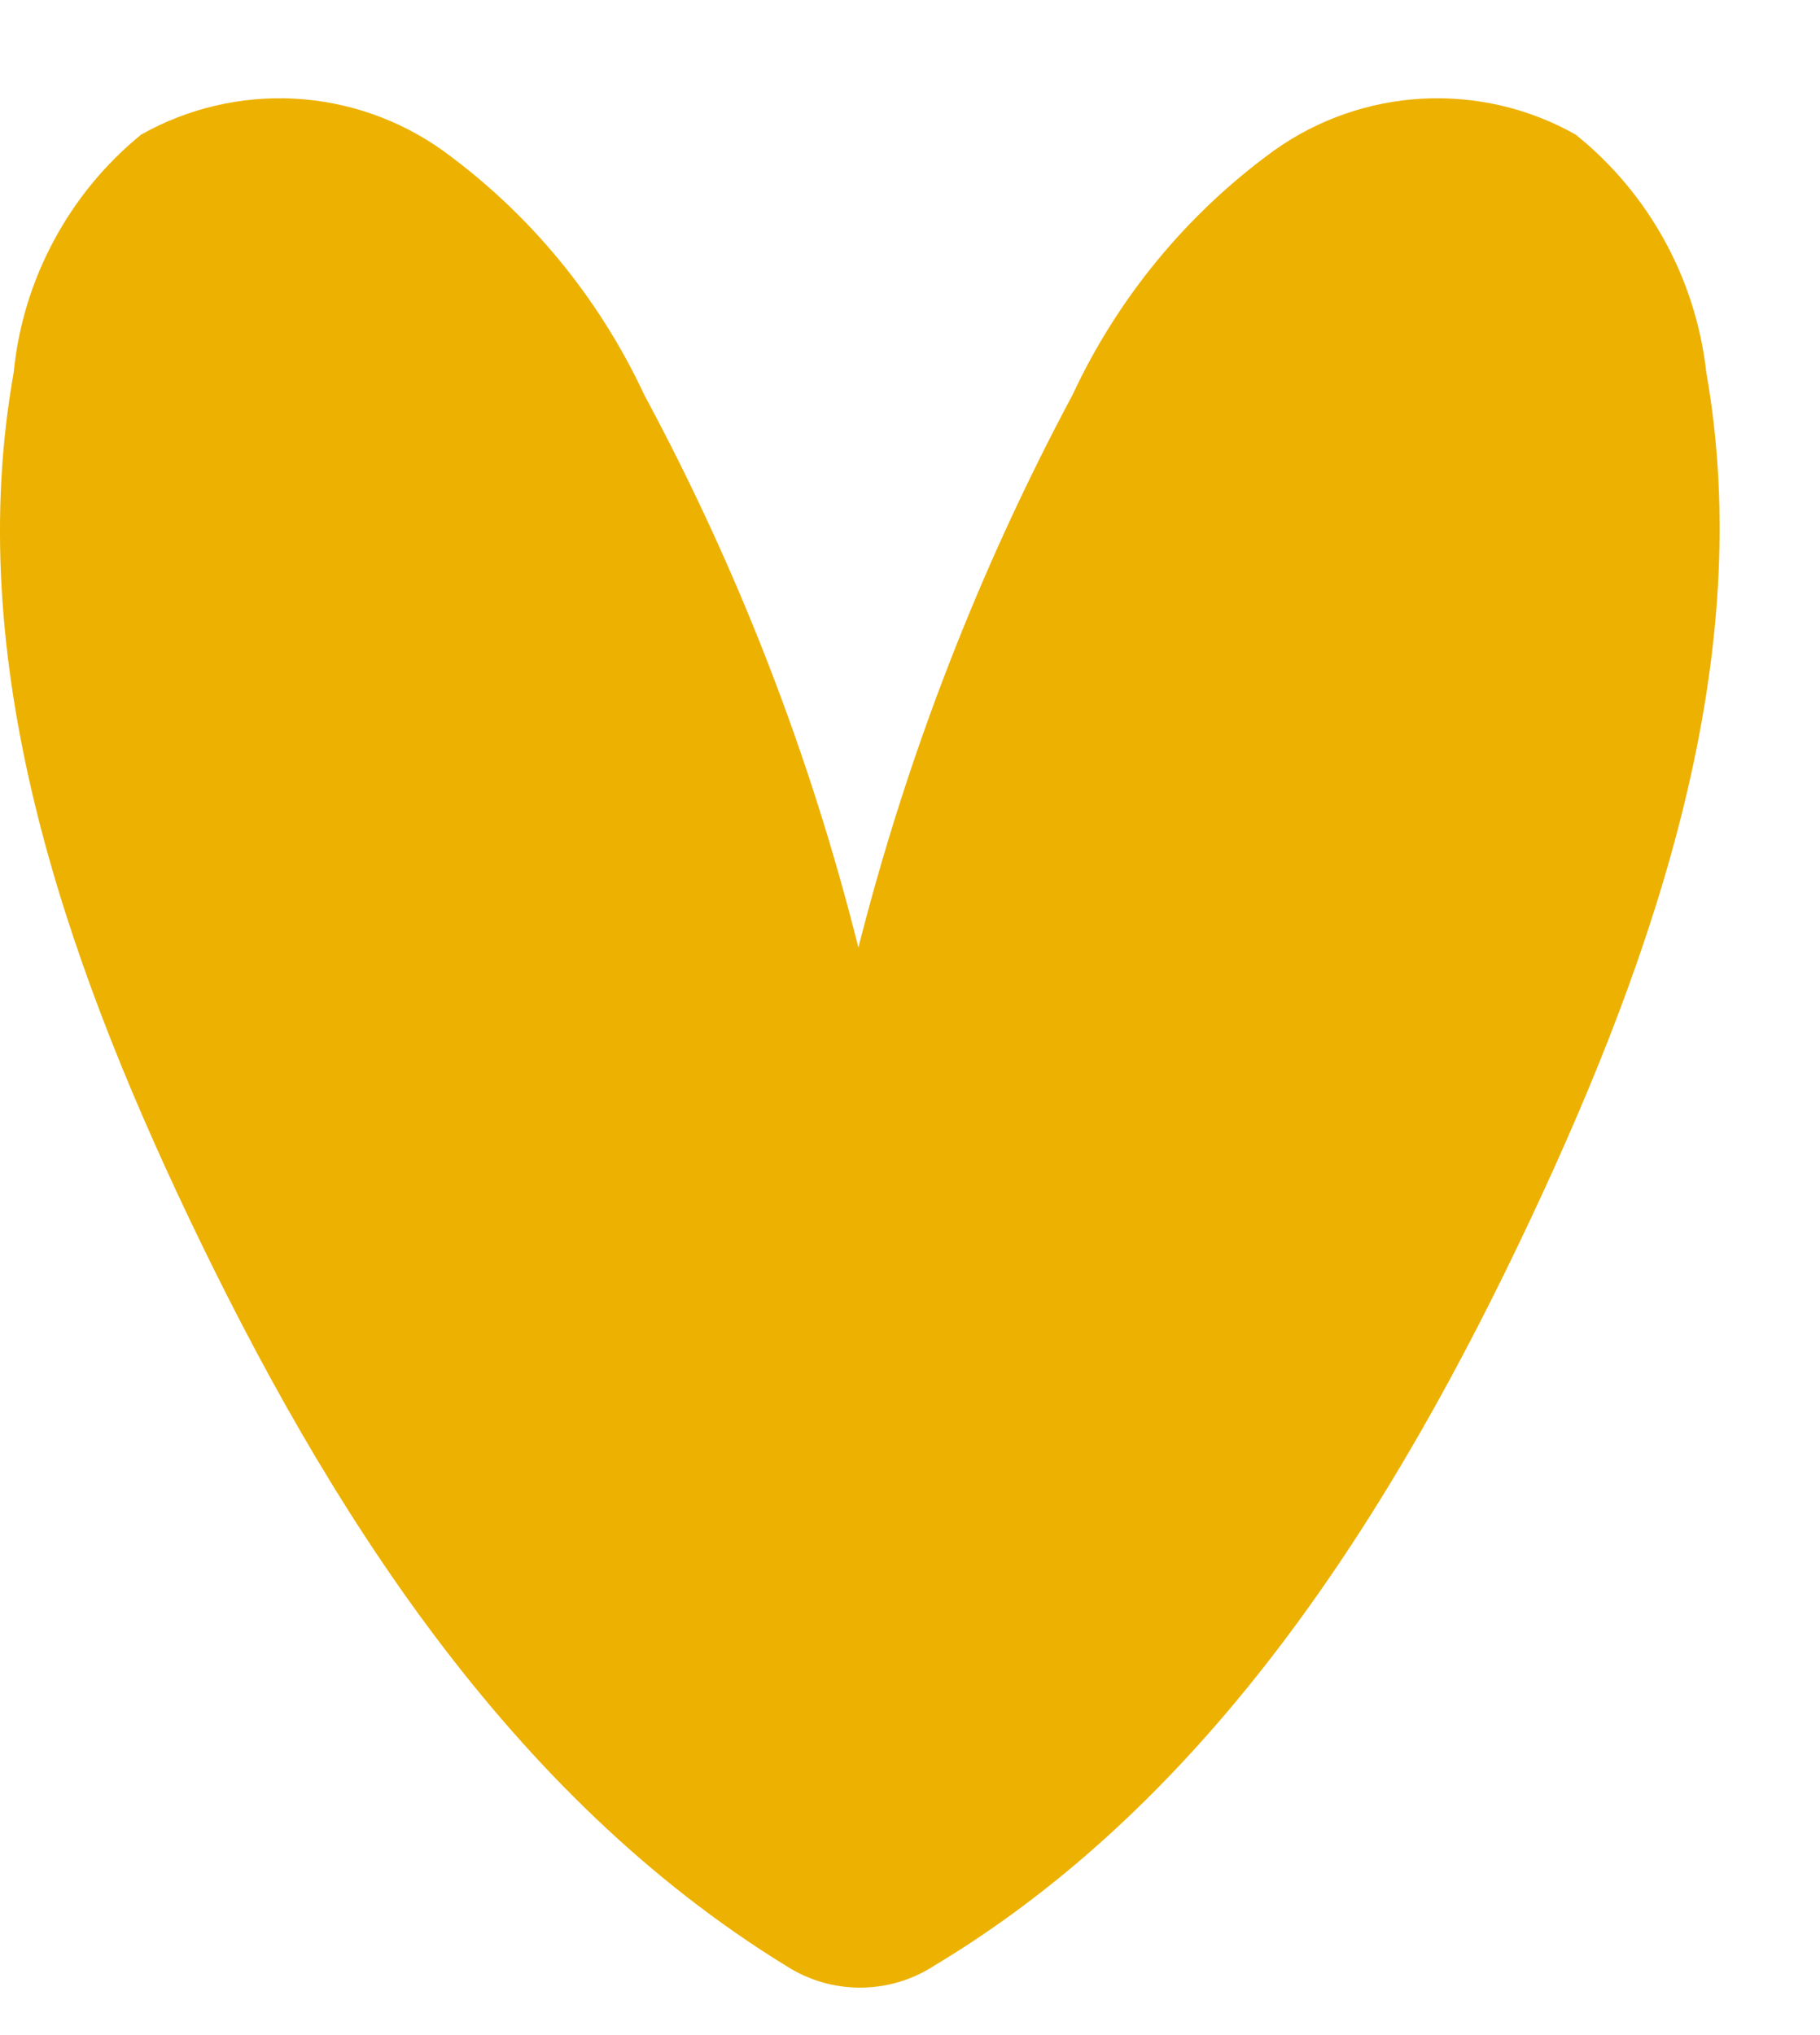 <?xml version="1.0" encoding="UTF-8"?> <svg xmlns="http://www.w3.org/2000/svg" width="17" height="19" viewBox="0 0 17 19" fill="none"> <path d="M15.938 3.477C15.841 2.605 15.402 1.806 14.718 1.257C14.283 1.011 13.786 0.895 13.286 0.921C12.787 0.948 12.305 1.116 11.898 1.407C11.088 1.995 10.441 2.78 10.018 3.687C9.145 5.319 8.473 7.052 8.018 8.847C7.568 7.05 6.896 5.317 6.018 3.687C5.595 2.78 4.948 1.995 4.138 1.407C3.731 1.116 3.249 0.948 2.75 0.921C2.251 0.895 1.754 1.011 1.318 1.257C0.983 1.53 0.706 1.867 0.502 2.248C0.297 2.629 0.17 3.047 0.128 3.477C-0.352 6.167 0.588 8.897 1.758 11.357C3.058 14.087 4.758 16.767 7.348 18.357C7.553 18.488 7.79 18.557 8.033 18.557C8.276 18.557 8.514 18.488 8.718 18.357C11.308 16.807 13.008 14.127 14.308 11.357C15.478 8.867 16.408 6.137 15.938 3.477Z" fill="#EDB102"></path> </svg> 
